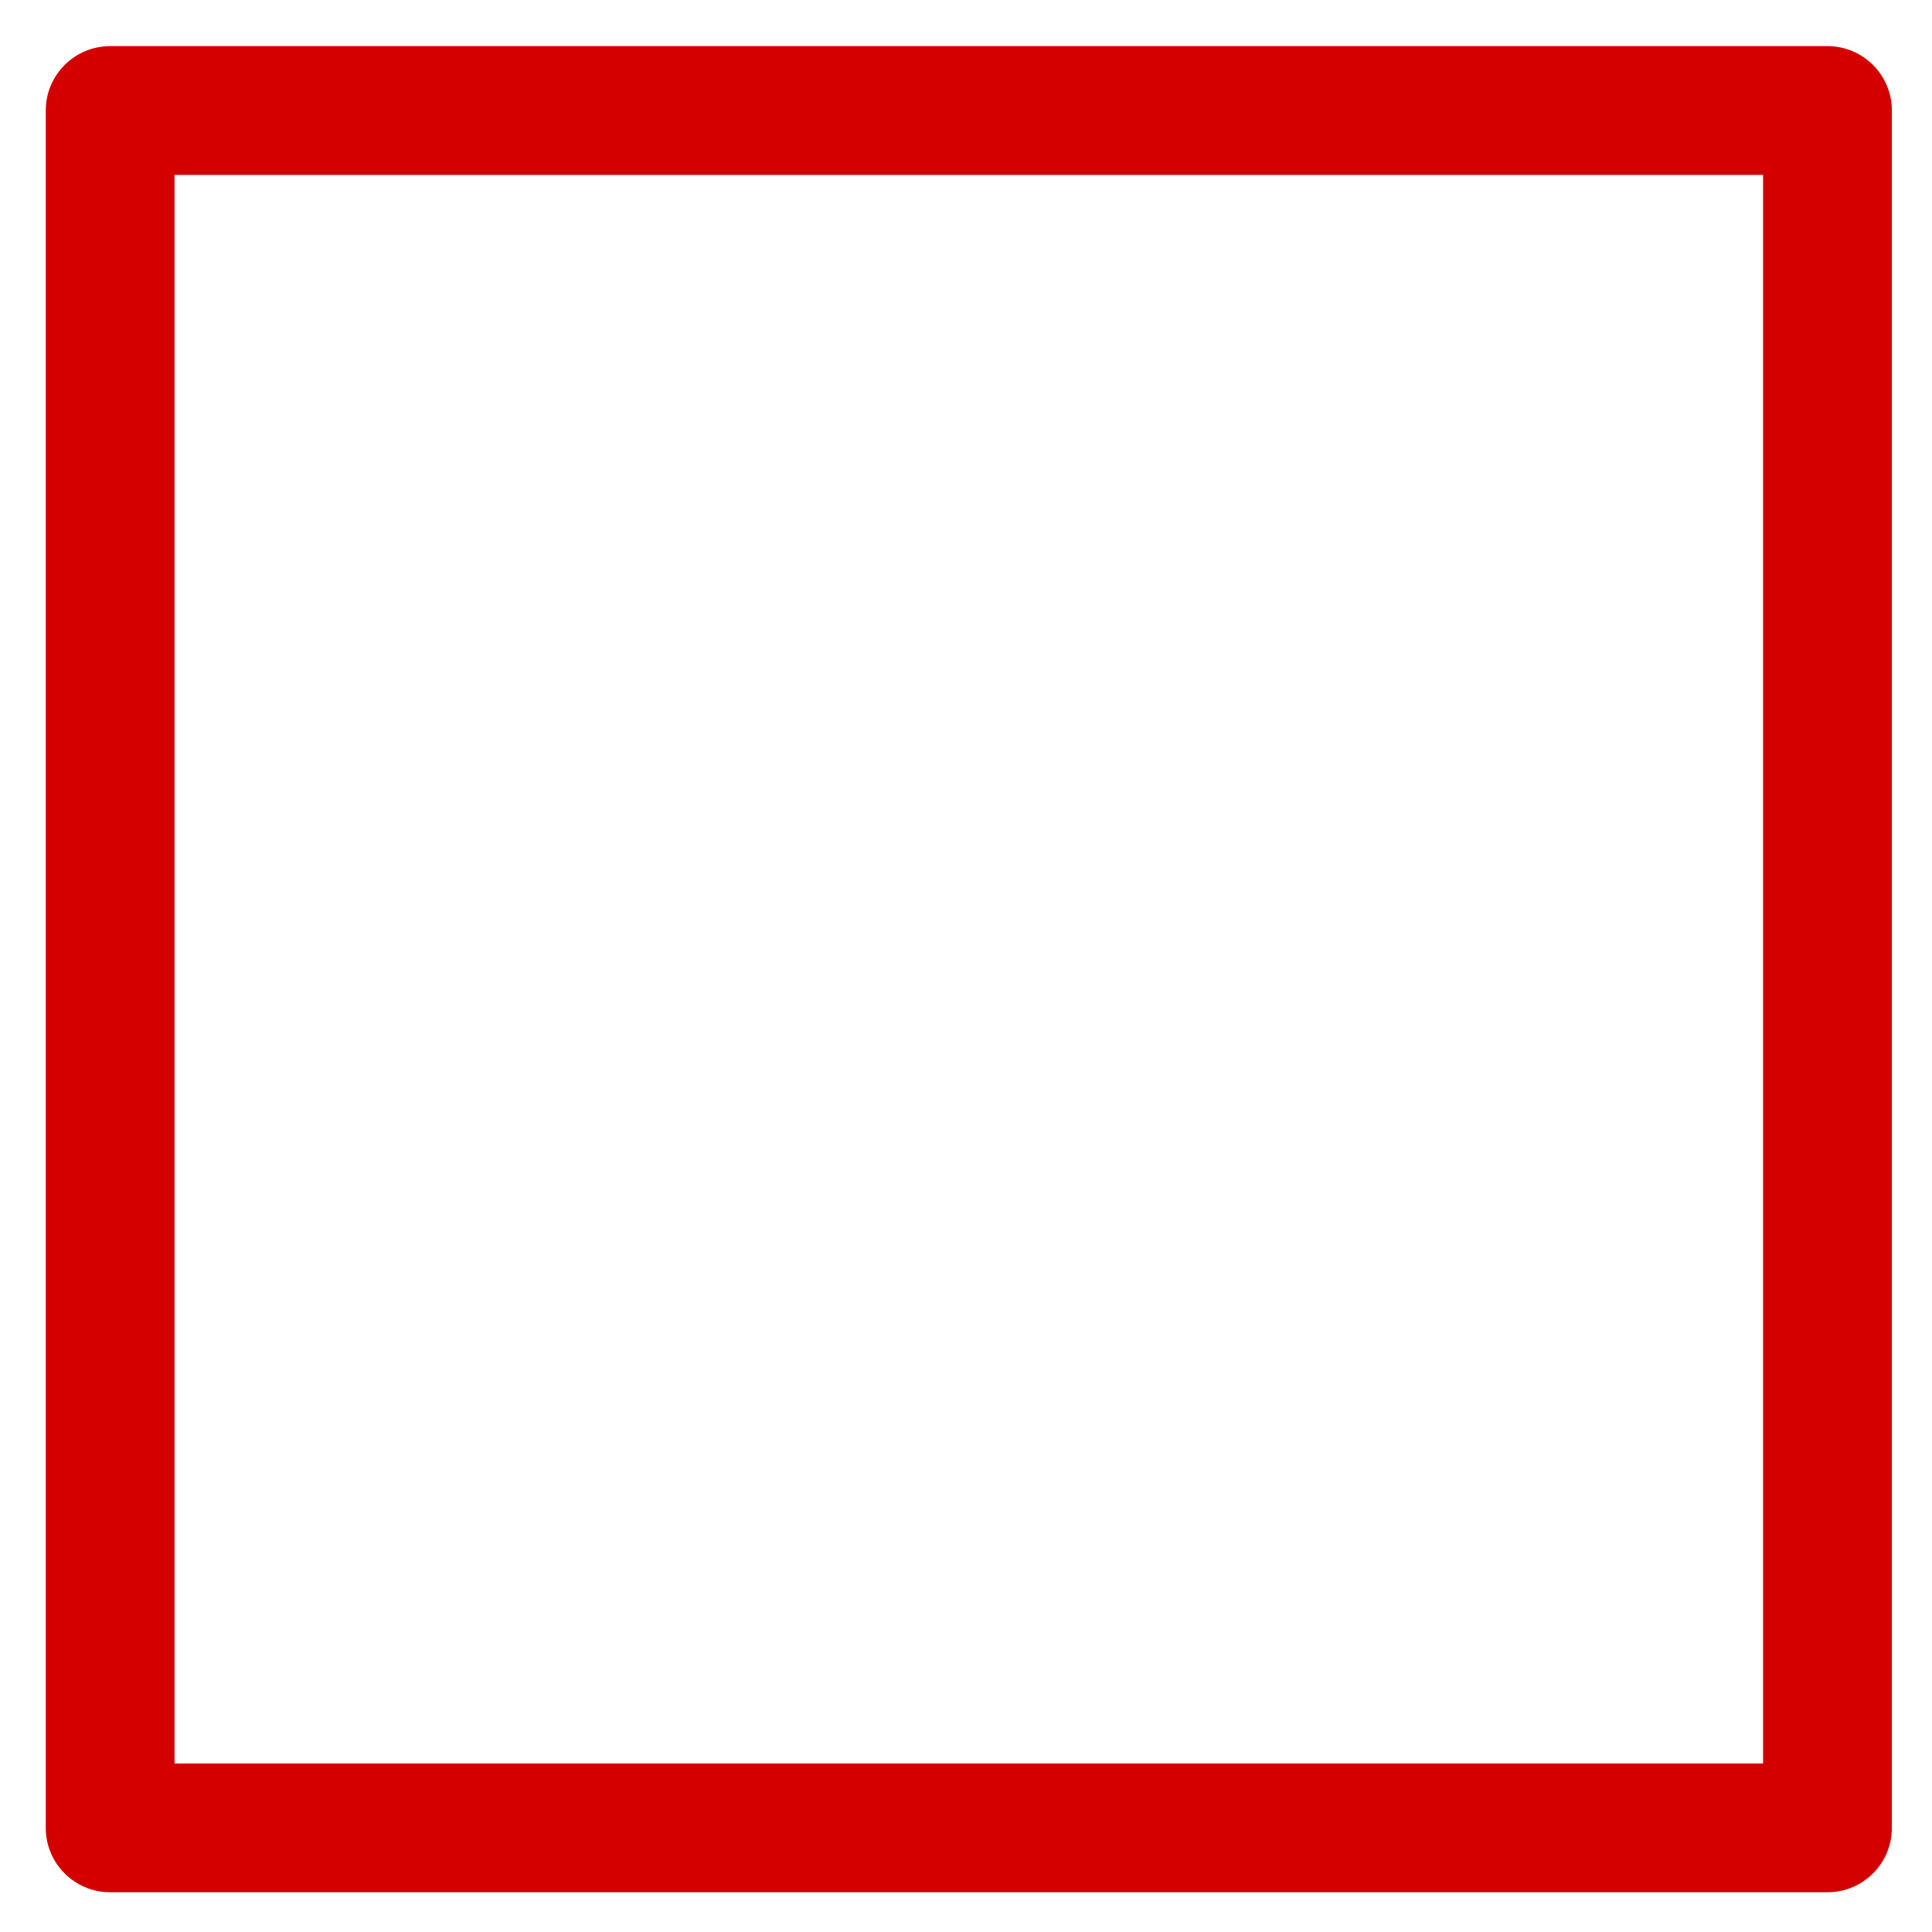 <?xml version="1.0" encoding="UTF-8" standalone="no"?>
<svg
   xmlns:dc="http://purl.org/dc/elements/1.1/"
   xmlns:cc="http://creativecommons.org/ns#"
   xmlns:rdf="http://www.w3.org/1999/02/22-rdf-syntax-ns#"
   xmlns:svg="http://www.w3.org/2000/svg"
   xmlns="http://www.w3.org/2000/svg"
   xmlns:sodipodi="http://sodipodi.sourceforge.net/DTD/sodipodi-0.dtd"
   xmlns:inkscape="http://www.inkscape.org/namespaces/inkscape"
   version="1.1"
   x="0px"
   y="0px"
   viewBox="0 0 90 90"
   id="svg9095"
   inkscape:version="0.91 r13725"
   sodipodi:docname="4.svg"
   width="90"
   height="90">
  <defs
     id="defs9107" />
  <sodipodi:namedview
     pagecolor="#ffffff"
     bordercolor="#666666"
     borderopacity="1"
     objecttolerance="10"
     gridtolerance="10"
     guidetolerance="10"
     inkscape:pageopacity="0"
     inkscape:pageshadow="2"
     inkscape:window-width="1535"
     inkscape:window-height="876"
     id="namedview9105"
     showgrid="false"
     inkscape:zoom="5.3400704"
     inkscape:cx="-8.6176392"
     inkscape:cy="40.8875"
     inkscape:window-x="65"
     inkscape:window-y="24"
     inkscape:window-maximized="1"
     inkscape:current-layer="svg9095" />
  <path
     inkscape:connector-curvature="0"
     id="path9099"
     overflow="visible"
     display="inline"
     visibility="visible"
     d="m 5.131,2.149 c -1.657,0 -3,1.343 -3,3 l 0,80 c 0,1.657 1.343,3 3,3 l 80,0 c 1.657,0 3,-1.343 3,-3 l 0,-80 c 0,-1.657 -1.343,-3 -3,-3 z m 3,6 74,0 0,74 -74,0 z"
     style="color:#000000;text-indent:0;text-transform:none;direction:ltr;block-progression:tb;baseline-shift:baseline;display:inline;overflow:visible;visibility:visible;fill:#d40000;fill-opacity:1;stroke:none;marker:none;enable-background:accumulate" />
</svg>
